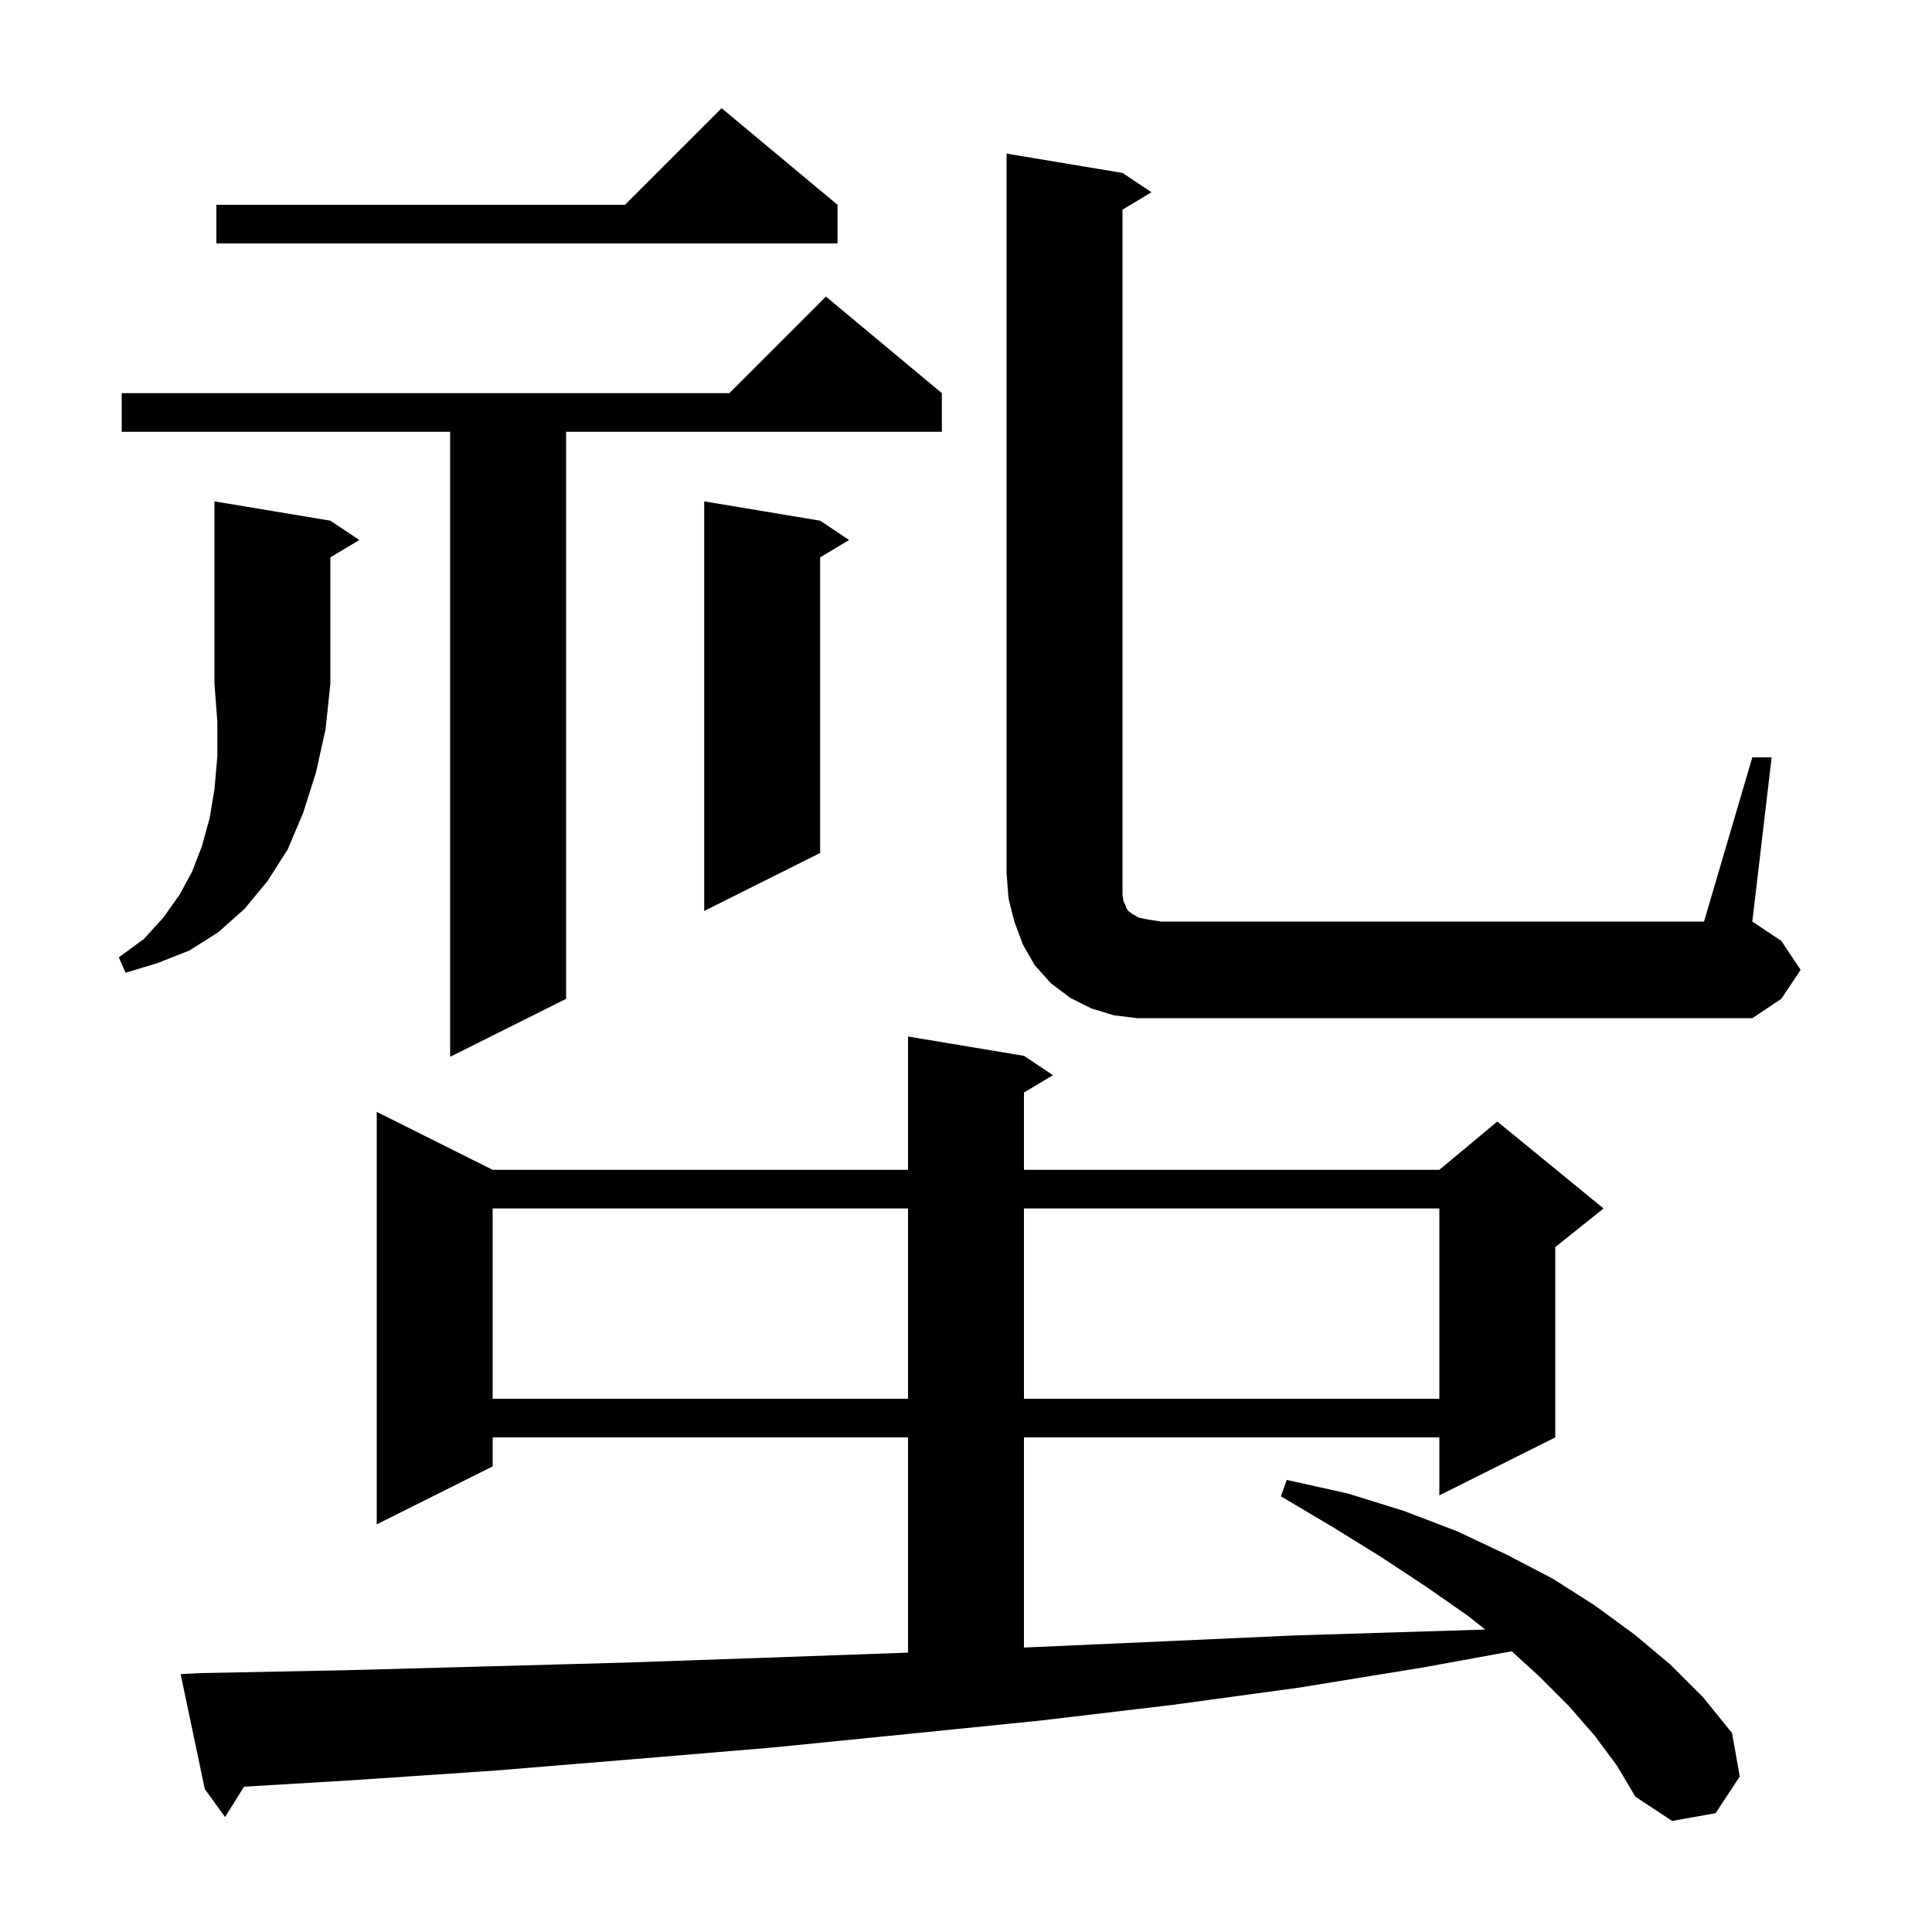 <svg xmlns="http://www.w3.org/2000/svg" xmlns:xlink="http://www.w3.org/1999/xlink" version="1.1" baseProfile="full" viewBox="0 0 200 200" width="200" height="200"><g fill="currentColor"><path d="M 165.1 179.7 L 162.4 176.6 L 159.3 173.5 L 156.493 170.94 L 147.4 172.6 L 134.5 174.7 L 121.3 176.5 L 107.8 178.1 L 94.0 179.5 L 80.0 180.9 L 65.7 182.1 L 51.1 183.3 L 36.3 184.3 L 25.257 184.958 L 23.3 188.1 L 21.2 185.2 L 18.7 173.3 L 20.7 173.2 L 35.8 172.9 L 50.6 172.5 L 65.1 172.1 L 79.4 171.6 L 93.4 171.1 L 94.0 171.074 L 94.0 148.8 L 51.0 148.8 L 51.0 151.8 L 39.0 157.8 L 39.0 115.1 L 51.0 121.1 L 94.0 121.1 L 94.0 107.3 L 106.0 109.3 L 109.0 111.3 L 106.0 113.1 L 106.0 121.1 L 149.0 121.1 L 155.0 116.1 L 166.0 125.1 L 161.0 129.1 L 161.0 148.8 L 149.0 154.8 L 149.0 148.8 L 106.0 148.8 L 106.0 170.552 L 107.2 170.5 L 120.7 169.9 L 134.0 169.3 L 147.0 168.9 L 153.75 168.691 L 152.0 167.3 L 147.7 164.3 L 143.0 161.2 L 138.0 158.1 L 132.6 154.9 L 133.2 153.2 L 139.5 154.6 L 145.3 156.4 L 150.8 158.5 L 155.9 160.9 L 160.7 163.4 L 165.1 166.2 L 169.2 169.2 L 172.9 172.3 L 176.3 175.7 L 179.3 179.4 L 180.1 183.9 L 177.6 187.7 L 173.1 188.5 L 169.3 186.0 L 167.4 182.8 Z M 51.0 125.1 L 51.0 144.8 L 94.0 144.8 L 94.0 125.1 Z M 106.0 125.1 L 106.0 144.8 L 149.0 144.8 L 149.0 125.1 Z M 97.5 40.7 L 97.5 44.7 L 58.6 44.7 L 58.6 103.4 L 46.6 109.4 L 46.6 44.7 L 12.6 44.7 L 12.6 40.7 L 75.5 40.7 L 85.5 30.7 Z M 181.4 78.4 L 183.4 78.4 L 181.4 95.4 L 184.4 97.4 L 186.4 100.4 L 184.4 103.4 L 181.4 105.4 L 117.7 105.4 L 115.3 105.1 L 113.0 104.4 L 110.8 103.3 L 108.8 101.8 L 107.1 99.9 L 105.9 97.8 L 105.0 95.4 L 104.4 93.0 L 104.2 90.4 L 104.2 15.9 L 116.2 17.9 L 119.2 19.9 L 116.2 21.7 L 116.2 92.6 L 116.3 93.3 L 116.5 93.7 L 116.6 94.0 L 116.8 94.3 L 117.2 94.6 L 117.9 95.0 L 118.9 95.2 L 120.2 95.4 L 176.4 95.4 Z M 34.2 53.9 L 37.2 55.9 L 34.2 57.7 L 34.2 70.8 L 33.7 75.5 L 32.7 80.0 L 31.4 84.1 L 29.8 87.9 L 27.7 91.2 L 25.3 94.1 L 22.6 96.5 L 19.6 98.4 L 16.3 99.7 L 13.0 100.7 L 12.3 99.1 L 14.9 97.2 L 16.9 95.0 L 18.6 92.6 L 19.9 90.2 L 20.9 87.6 L 21.7 84.7 L 22.2 81.7 L 22.5 78.3 L 22.5 74.7 L 22.2 70.8 L 22.2 51.9 Z M 84.9 53.9 L 87.9 55.9 L 84.9 57.7 L 84.9 88.3 L 72.9 94.3 L 72.9 51.9 Z M 86.7 21.2 L 86.7 25.2 L 22.4 25.2 L 22.4 21.2 L 64.7 21.2 L 74.7 11.2 Z "/></g></svg>